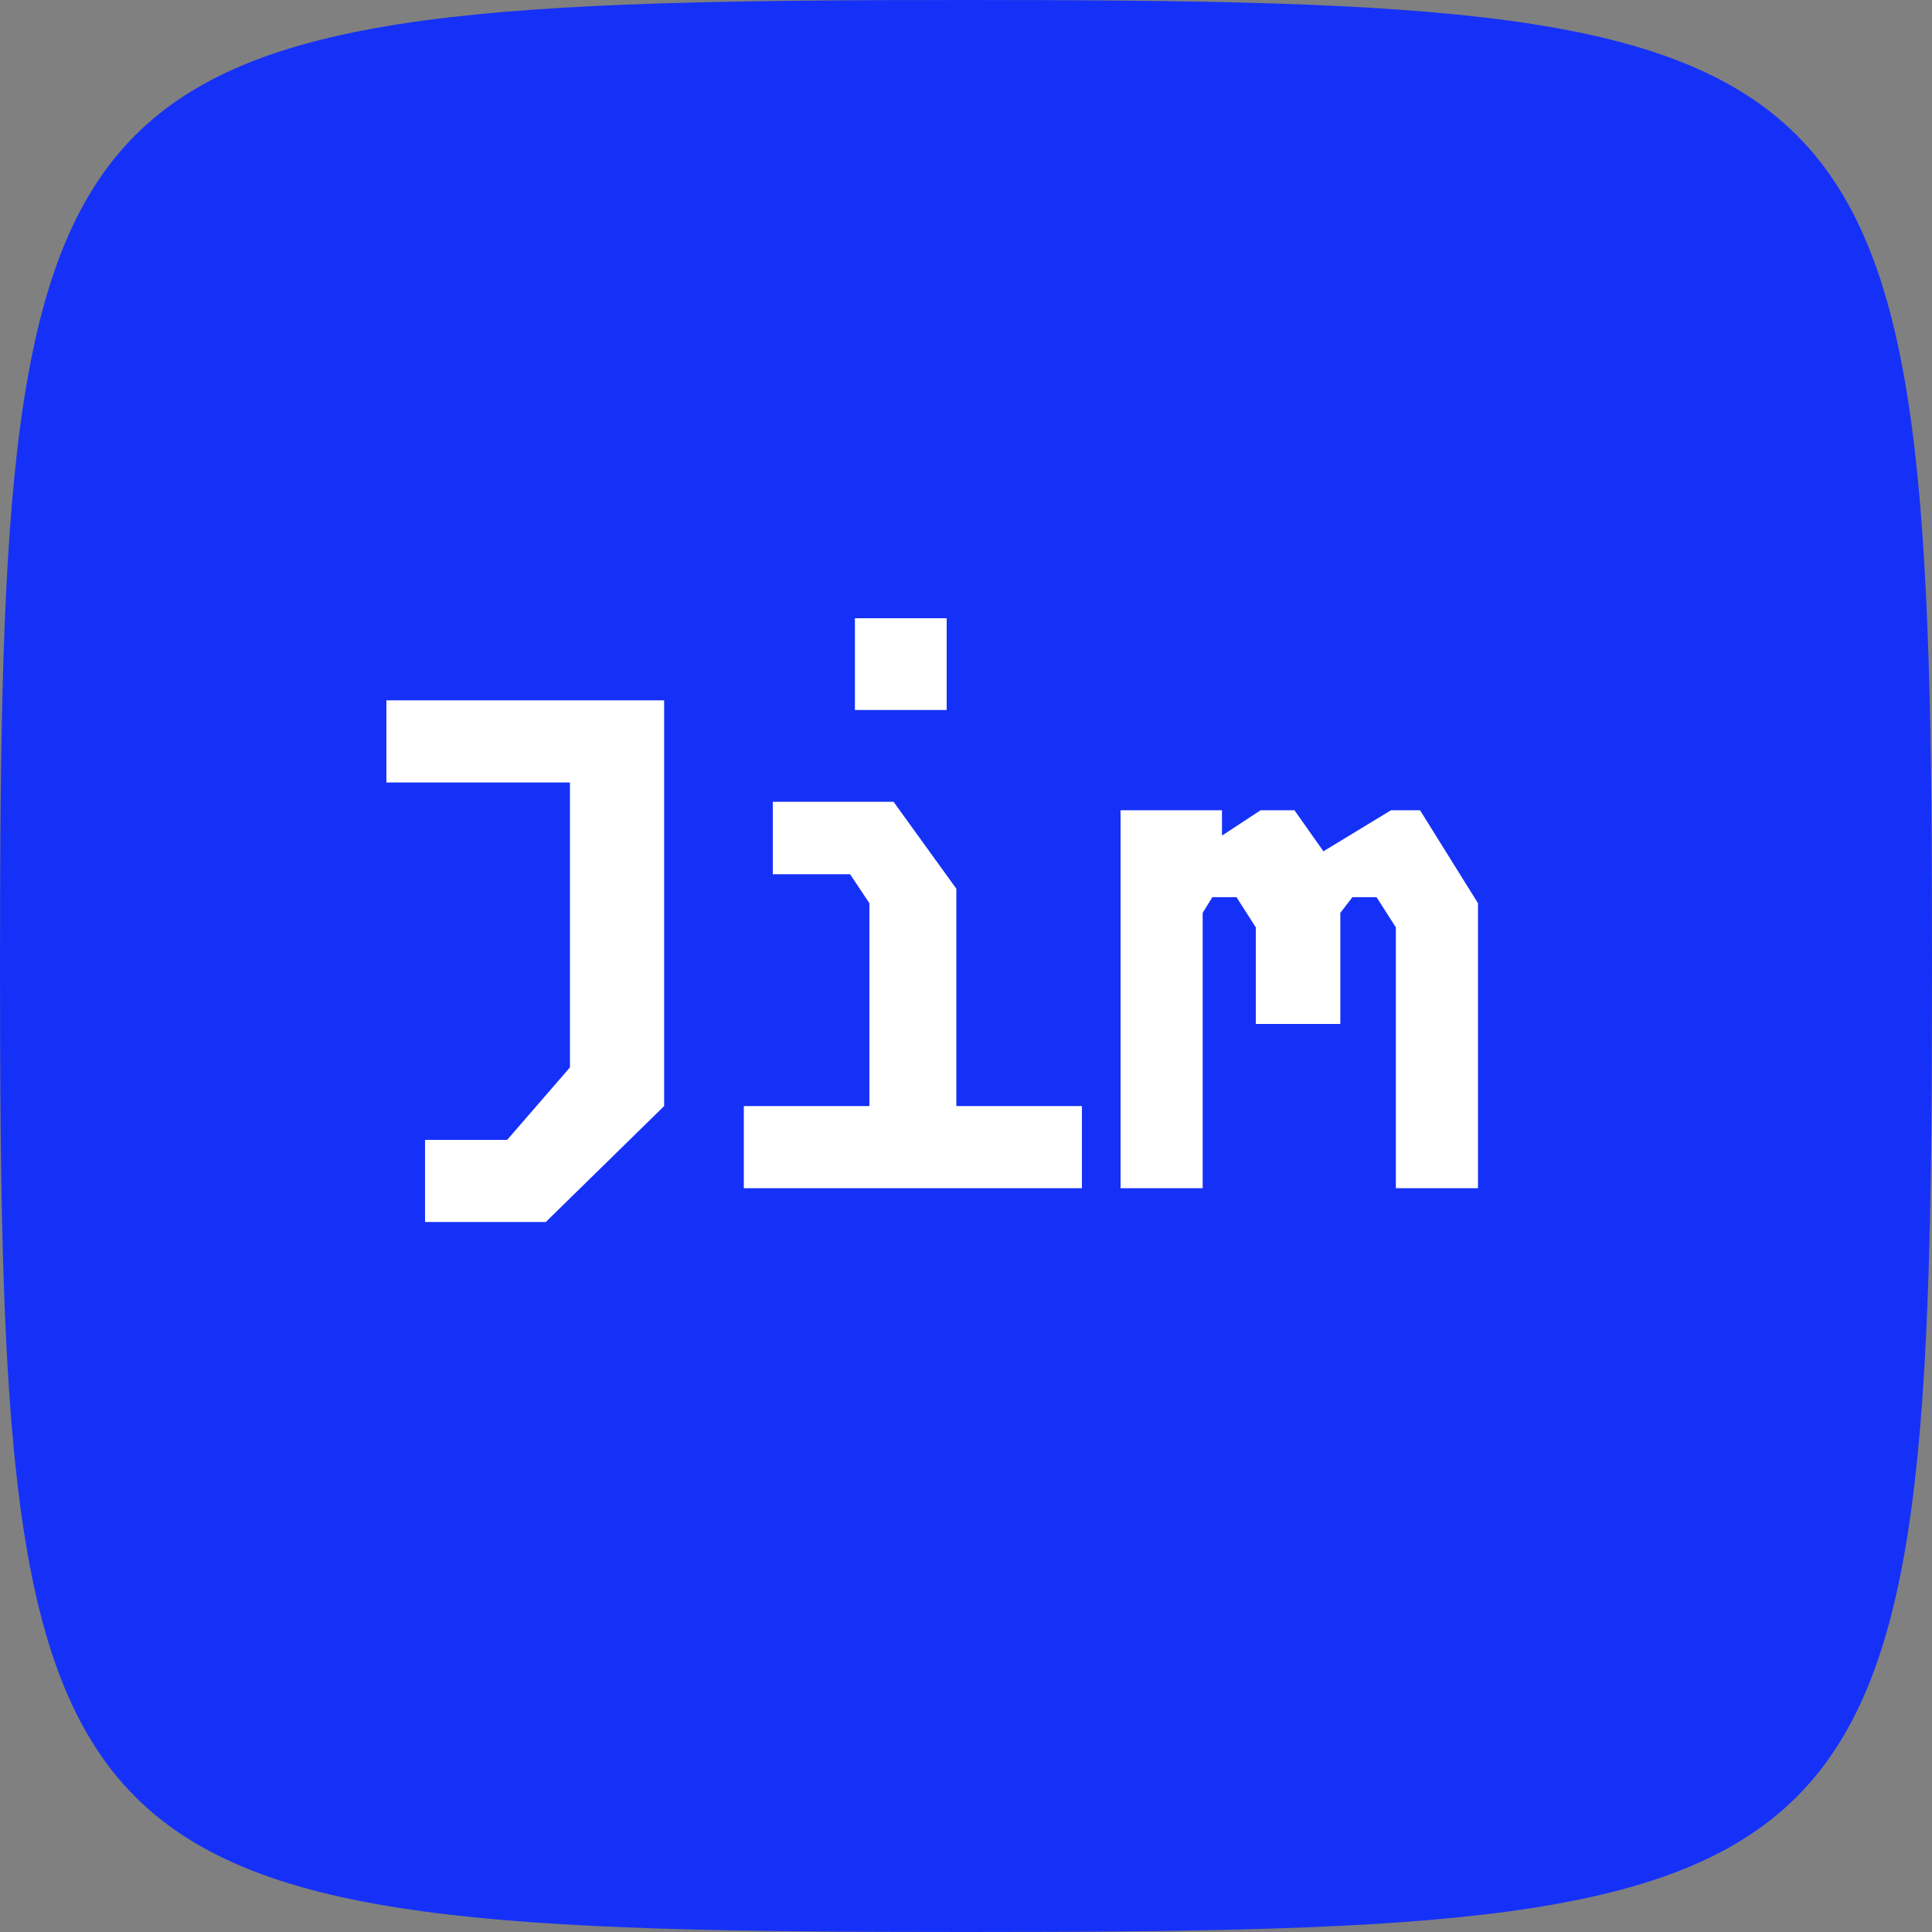 <svg width="164" height="164" viewBox="0 0 160 160" fill="none" xmlns="http://www.w3.org/2000/svg">
  <rect x="0" y="0" width="160" height="160" fill="#808080" stroke="none"/>
  <path d="
    M 0 80
    C 0 3.2, 3.2 0, 80 0
    S 160 3.2, 160 80, 156.8 160
    80 160, 0 156.8, 0 80
  " fill="#1631F7"/>
  <path d="M32 58H55V91.6L45.2 101.2H35.2V94.4H42L47.2 88.4V64.8H32V58ZM64 66.4H74L79.2 73.6V91.6H89.6V98.4H61.6V91.6H72V74.8L70.4 72.4H64V66.4ZM70.8 58.8H78.4V51.2H70.8V58.8ZM94.4 67.1H101.2V69.2L104.4 67.1H107.2L109.6 70.5L115.2 67.1H117.6L122.4 74.8V98.4H115.6V76.8L114 74.3H112L111 75.6V84.8H104V76.8L102.4 74.3H100.4L99.6 75.6V98.4H92.8V67.1Z" fill="#FFFFFF"/>
</svg>
